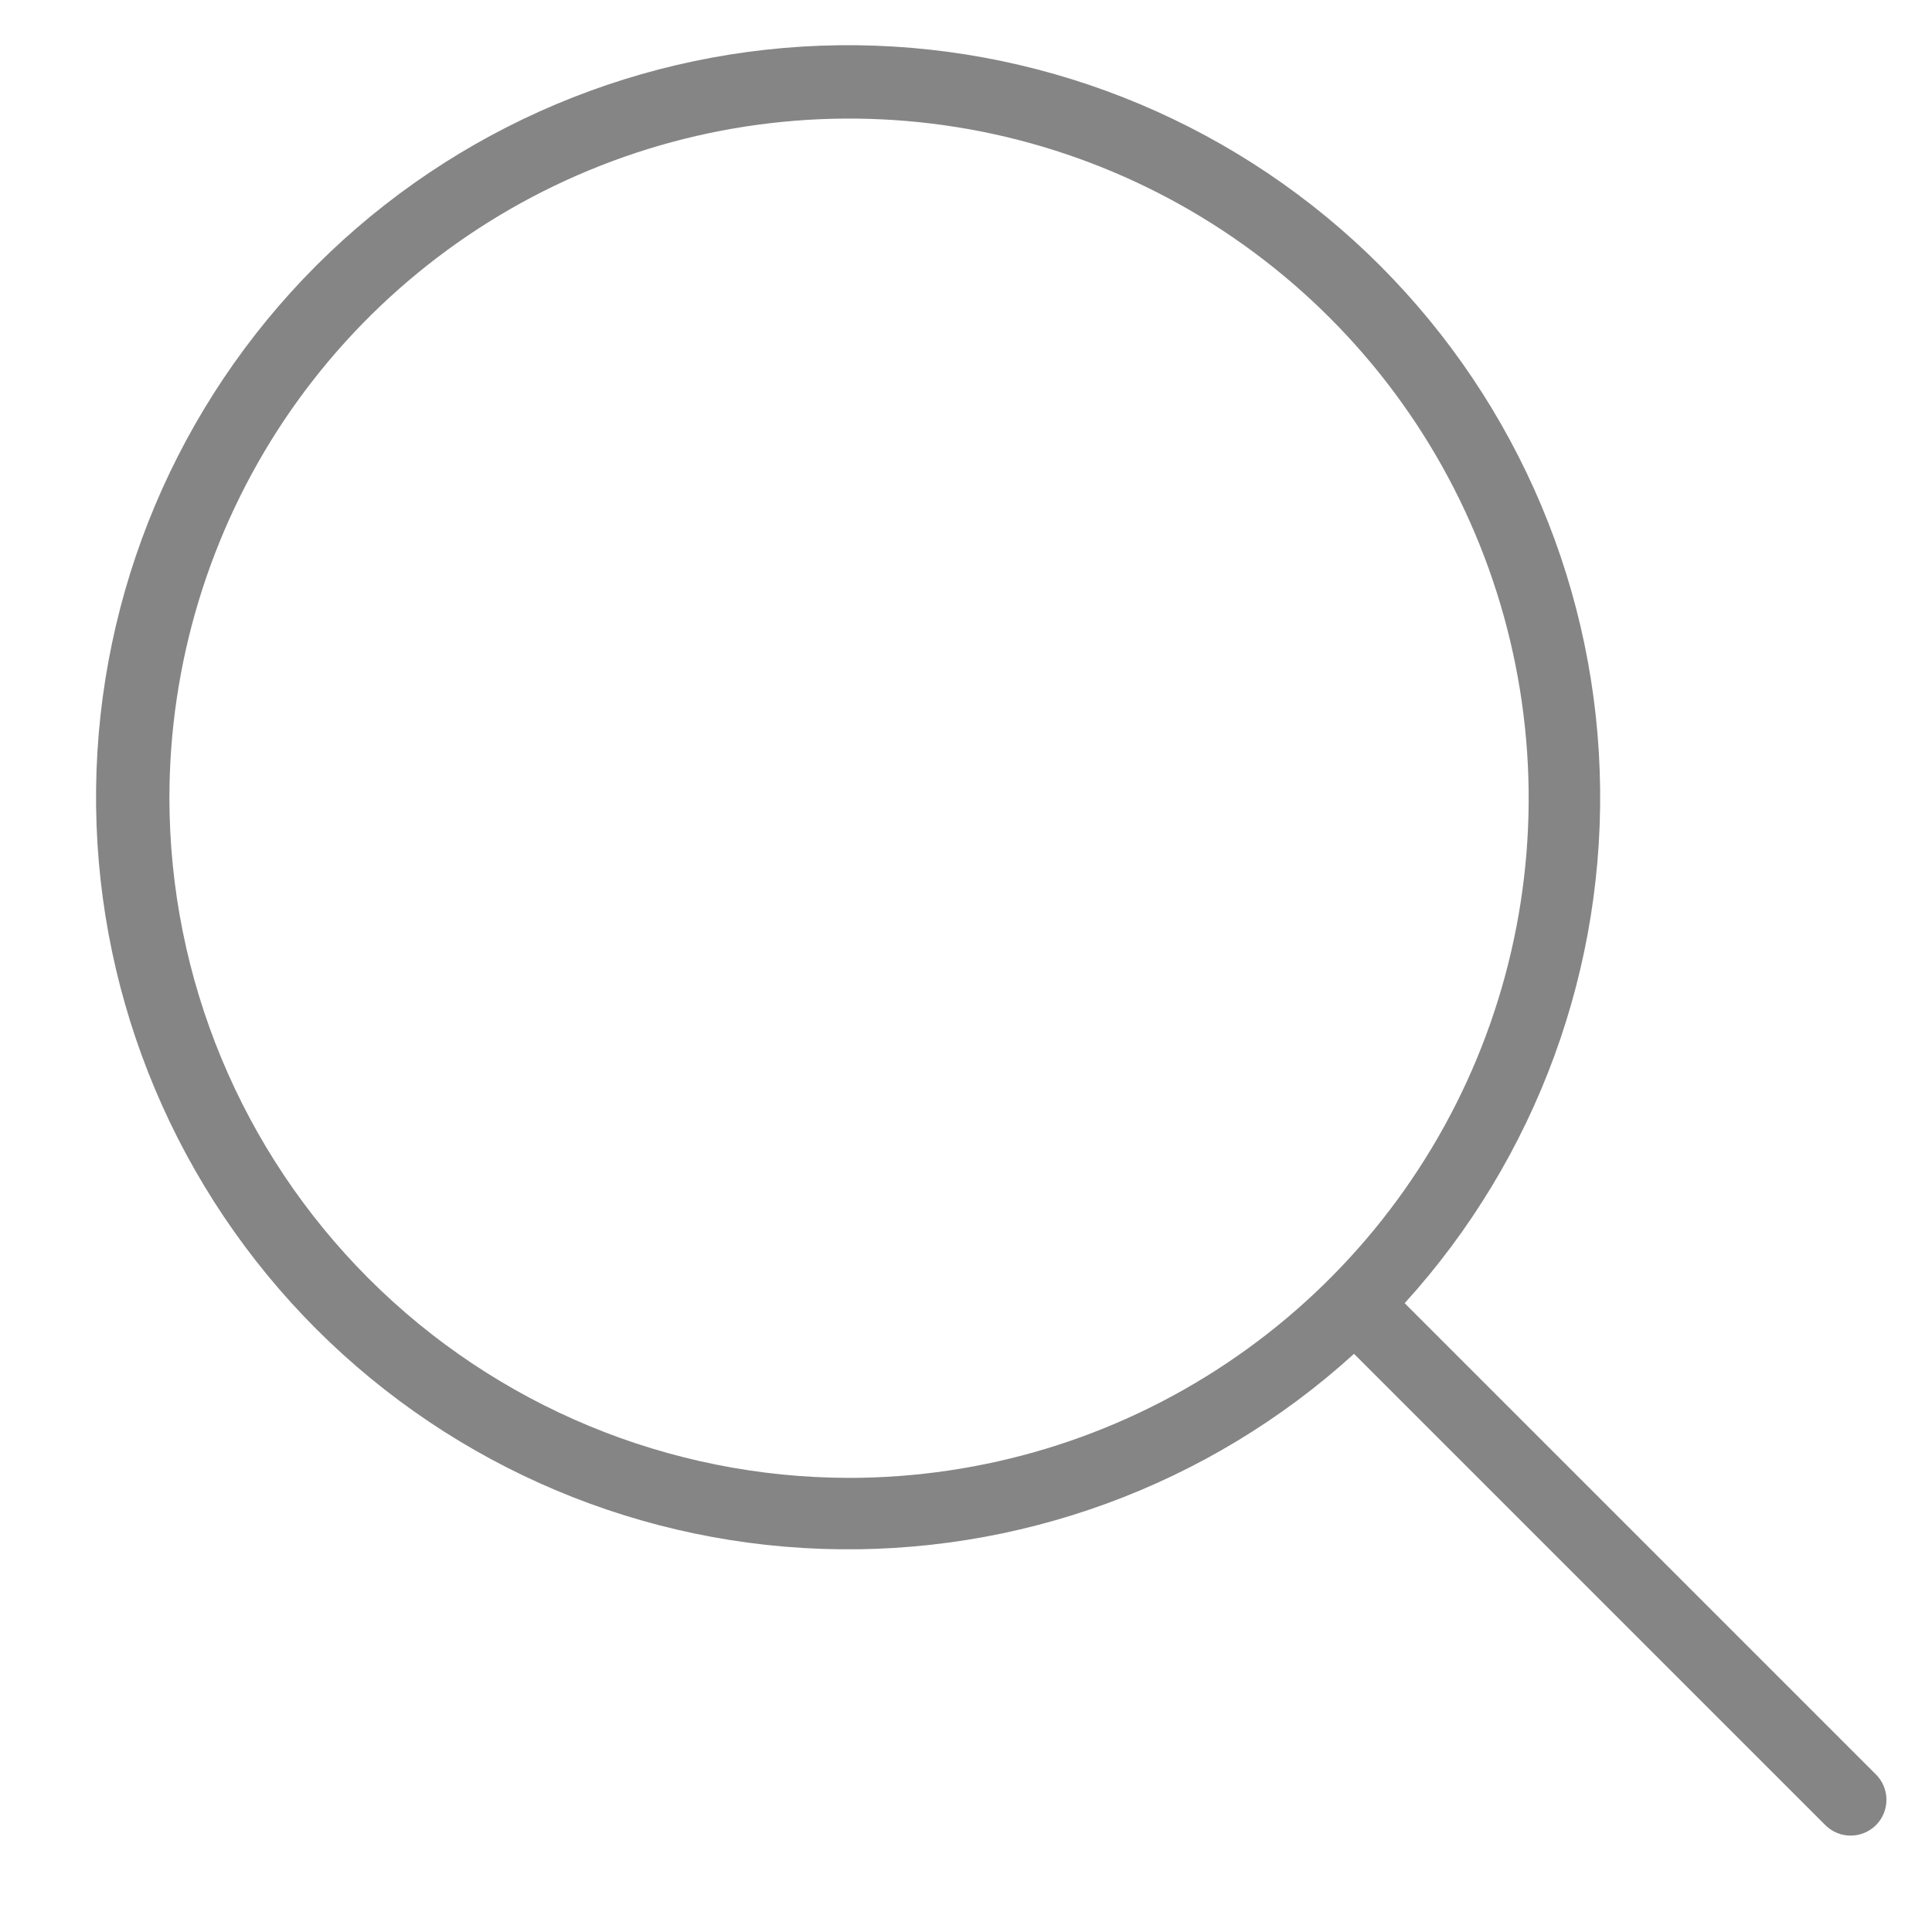 <svg width="19" height="19" viewBox="0 0 19 19" fill="none" xmlns="http://www.w3.org/2000/svg">
<path d="M18.449 17.451L13.814 12.816C15.113 11.387 15.801 9.507 15.732 7.577C15.664 5.647 14.842 3.821 13.445 2.488C12.047 1.156 10.184 0.422 8.253 0.445C6.322 0.468 4.477 1.246 3.111 2.611C1.746 3.977 0.968 5.822 0.945 7.753C0.922 9.684 1.656 11.547 2.988 12.945C4.321 14.342 6.147 15.164 8.077 15.232C10.007 15.301 11.887 14.613 13.316 13.314L17.951 17.949C18.017 18.015 18.106 18.052 18.2 18.052C18.293 18.052 18.383 18.015 18.449 17.949C18.515 17.883 18.552 17.793 18.552 17.7C18.552 17.606 18.515 17.517 18.449 17.451ZM1.666 7.85C1.666 6.528 2.058 5.236 2.792 4.136C3.527 3.037 4.571 2.181 5.792 1.675C7.013 1.169 8.357 1.037 9.654 1.294C10.95 1.552 12.141 2.189 13.076 3.124C14.011 4.058 14.647 5.249 14.905 6.546C15.163 7.842 15.031 9.186 14.525 10.408C14.019 11.629 13.162 12.673 12.063 13.407C10.964 14.142 9.672 14.534 8.35 14.534C6.578 14.532 4.879 13.827 3.626 12.574C2.373 11.321 1.668 9.622 1.666 7.85Z" fill="#858585"/>
</svg>
